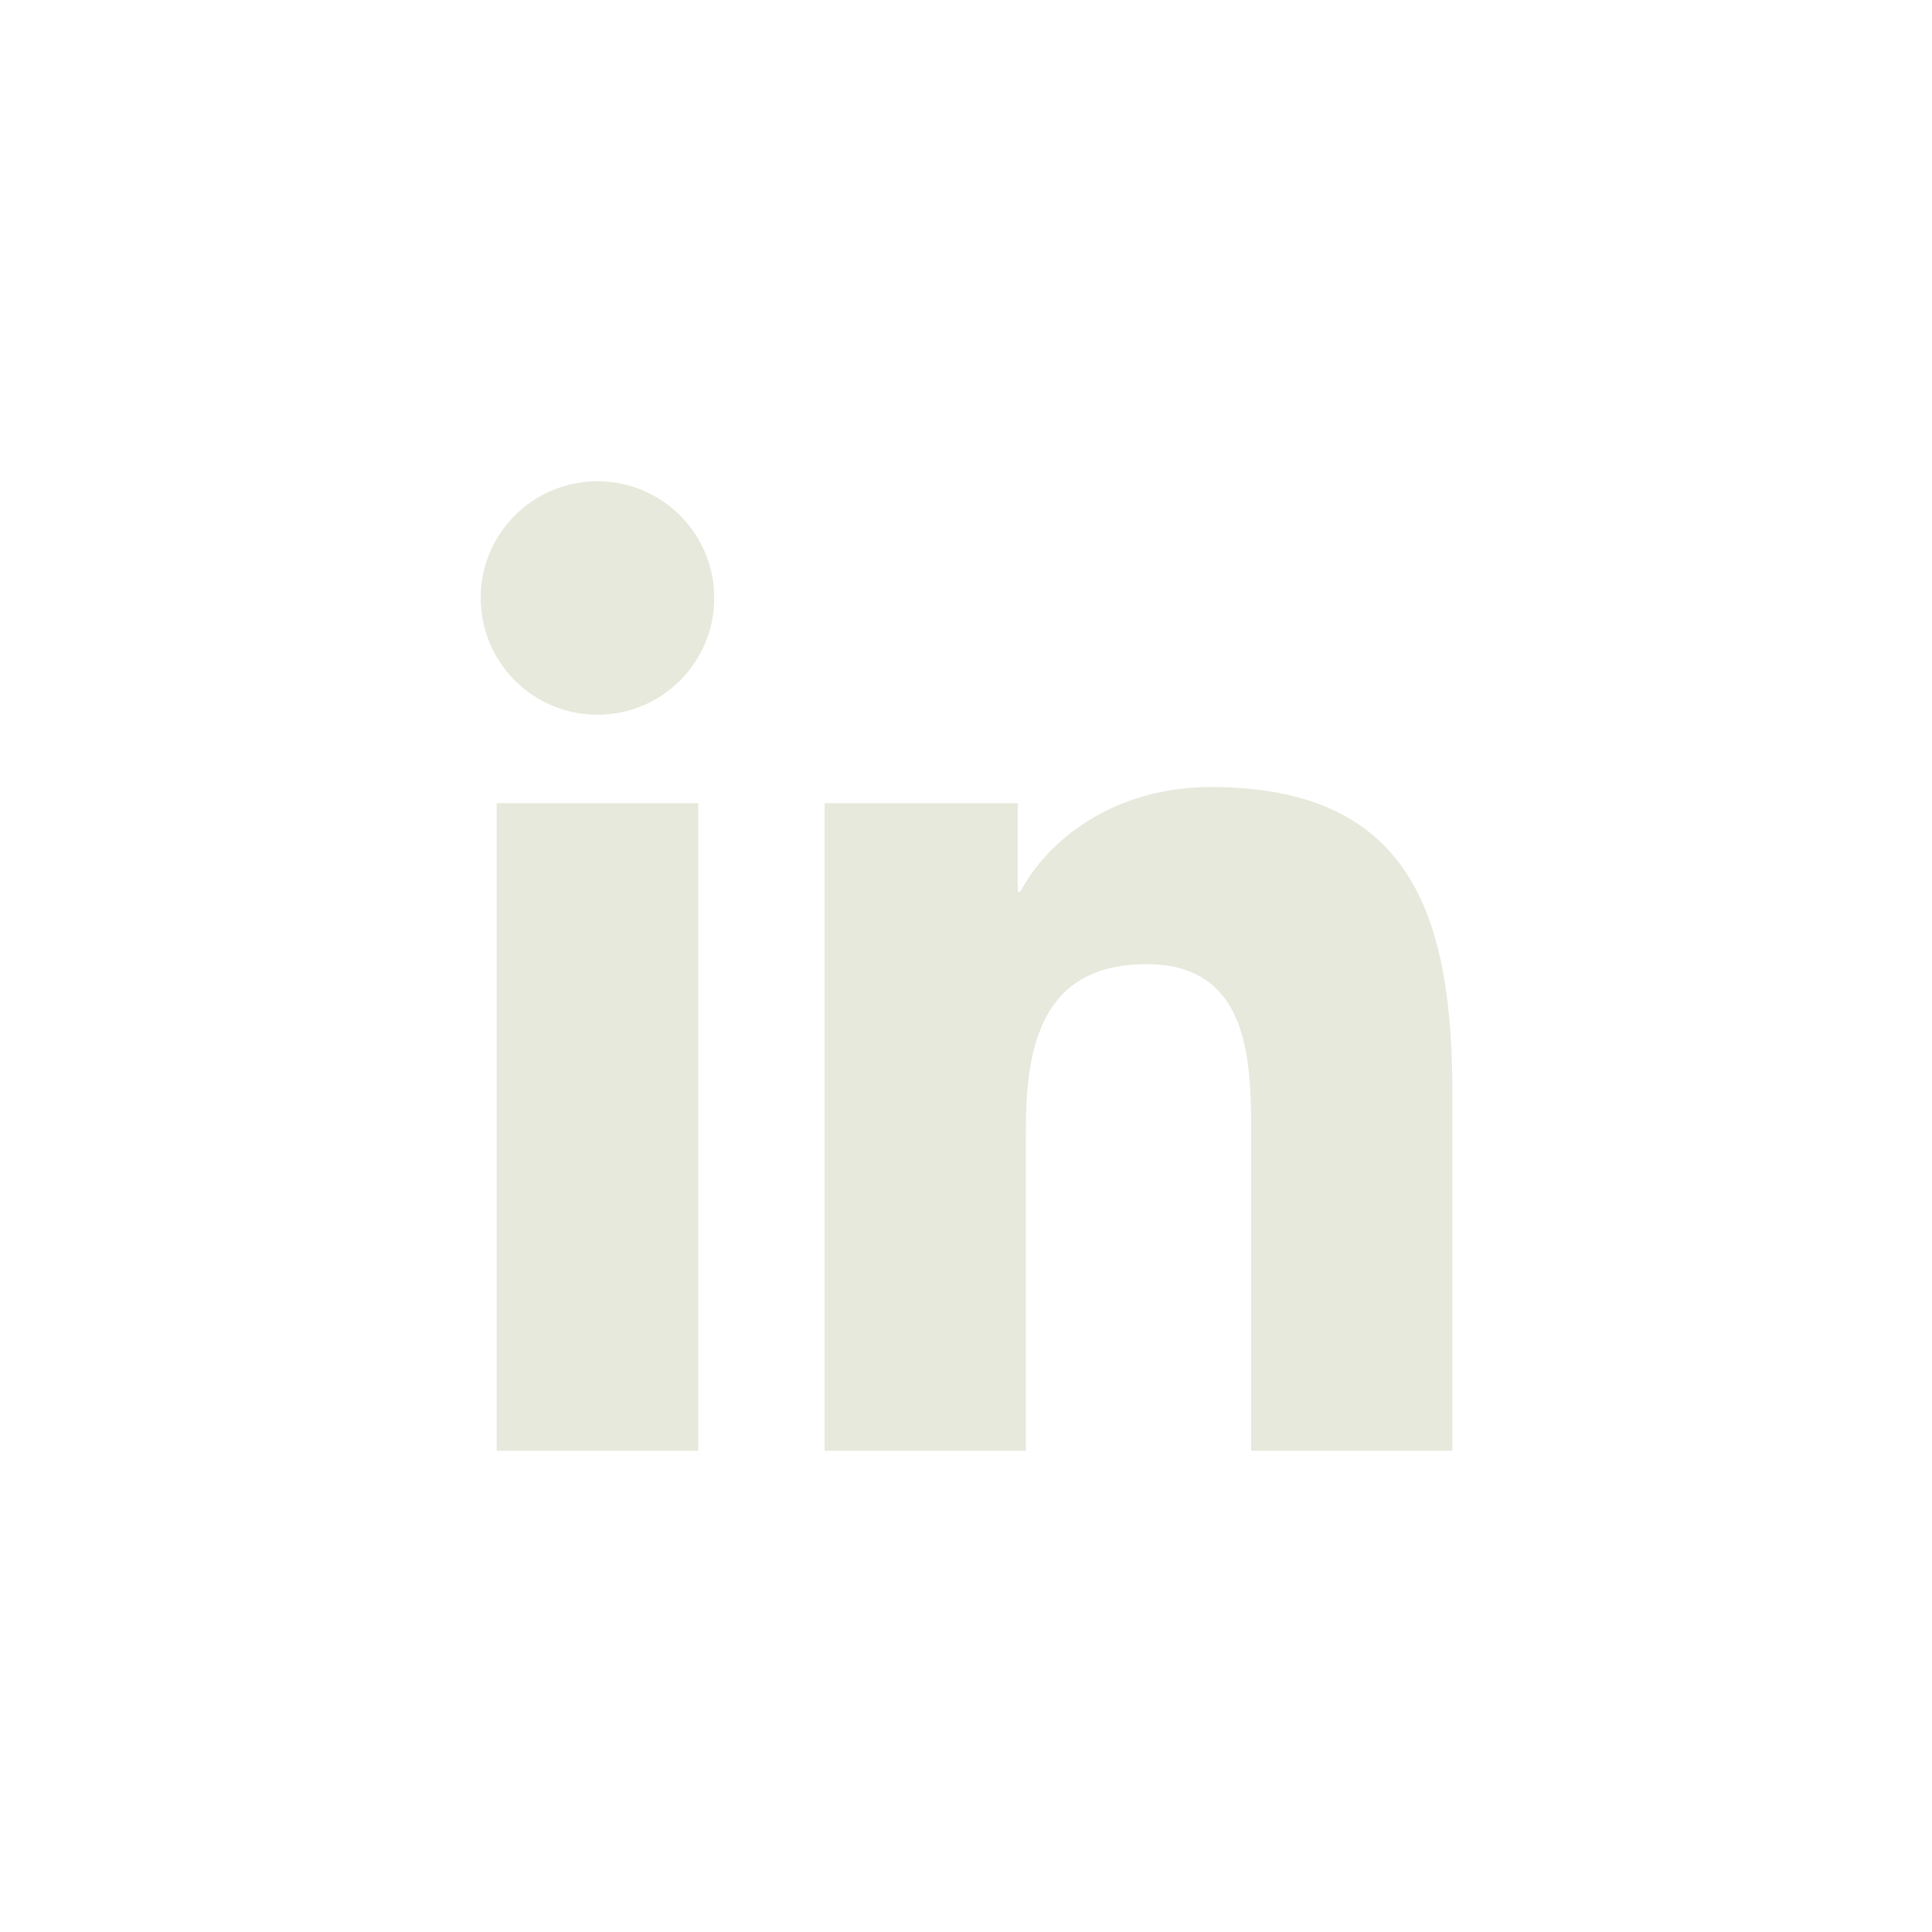 <?xml version="1.0" encoding="utf-8"?>
<!-- Generator: Adobe Illustrator 16.0.0, SVG Export Plug-In . SVG Version: 6.00 Build 0)  -->
<!DOCTYPE svg PUBLIC "-//W3C//DTD SVG 1.1//EN" "http://www.w3.org/Graphics/SVG/1.1/DTD/svg11.dtd">
<svg version="1.1" id="Capa_1" xmlns="http://www.w3.org/2000/svg" xmlns:xlink="http://www.w3.org/1999/xlink" x="0px" y="0px"
	 width="144px" height="144px" viewBox="0 0 144 144" enable-background="new 0 0 144 144" xml:space="preserve">
<g>
	<path fill="#E6E9DB" d="M37.016,59.864h15.027v48.268H37.016V59.864z M44.537,35.871c4.803,0,8.699,3.899,8.699,8.694
		c0,4.803-3.896,8.707-8.699,8.707c-4.818,0-8.709-3.904-8.709-8.707C35.828,39.771,39.719,35.871,44.537,35.871"/>
	<path fill="#E6E9DB" d="M61.463,59.864h14.391v6.598h0.201c2.002-3.797,6.9-7.799,14.203-7.799
		c15.189,0,17.996,9.992,17.996,22.992v26.477H93.258V84.663c0-5.599-0.111-12.8-7.799-12.8c-7.813,0-9,6.093-9,12.388v23.881
		H61.463V59.864z"/>
</g>
</svg>
